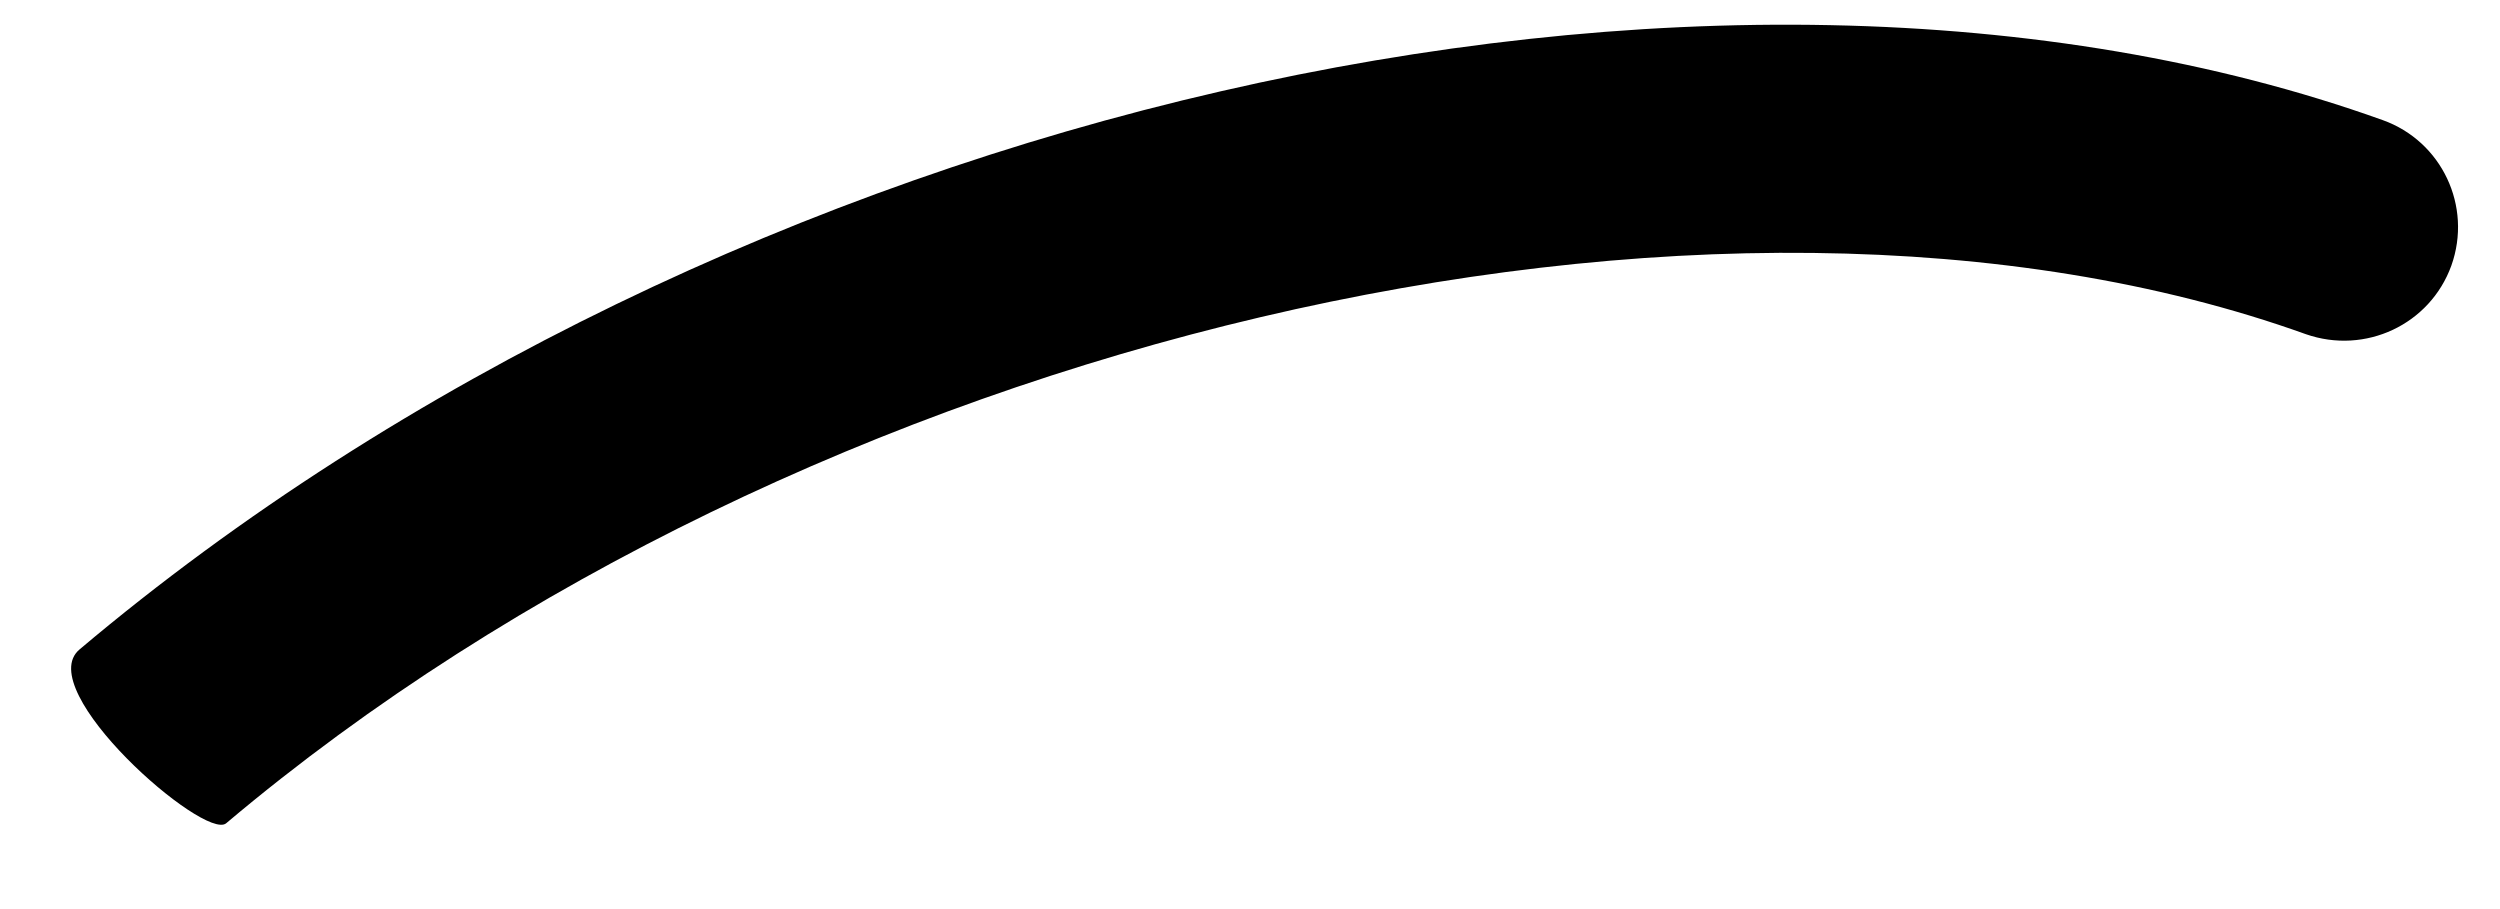 <svg width="22" height="8" viewBox="0 0 22 8" fill="none" xmlns="http://www.w3.org/2000/svg">
<path d="M0.7 5.715C6.354 0.945 15.066 -1.059 20.968 1.057C21.488 1.243 21.758 1.815 21.572 2.337C21.384 2.857 20.814 3.123 20.292 2.941C15.1 1.077 7.058 2.969 1.99 7.245C1.8 7.403 0.276 6.071 0.7 5.715Z" fill="black"/>
</svg>
